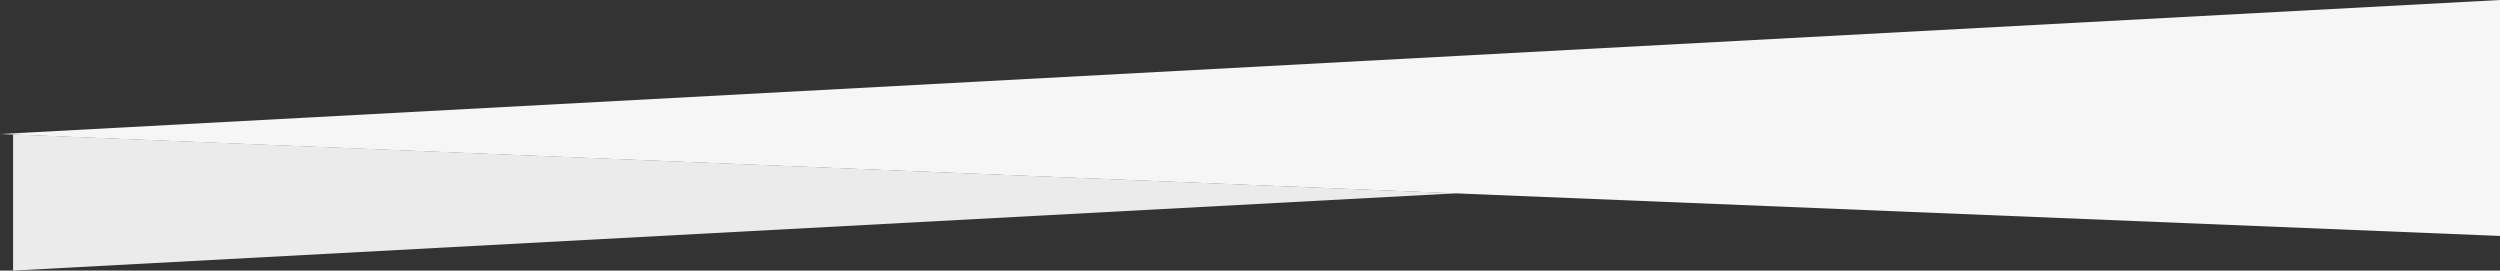 <?xml version="1.0" encoding="utf-8"?>
<svg version="1.1" id="Layer_1" xmlns="http://www.w3.org/2000/svg" xmlns:xlink="http://www.w3.org/1999/xlink" x="0px" y="0px"
	 viewBox="0 0 2865 310.1" style="enable-background:new 0 0 2865 310.1;" xml:space="preserve">
<rect x="0" y="0" width="2865" height="310.1" fill="#333333" stroke="none"/>
<style type="text/css">
	.st0{fill-rule:evenodd;clip-rule:evenodd;fill:#f6f6f6;}
	.st1{fill-rule:evenodd;clip-rule:evenodd;fill:#ecebeb;}
</style>
<polygon class="st0" points="0,153.6 2865,270.4 2865,0 "/>
<polygon class="st1" points="1669.3,221.5 15,154 15,310.1 "/>
</svg>
